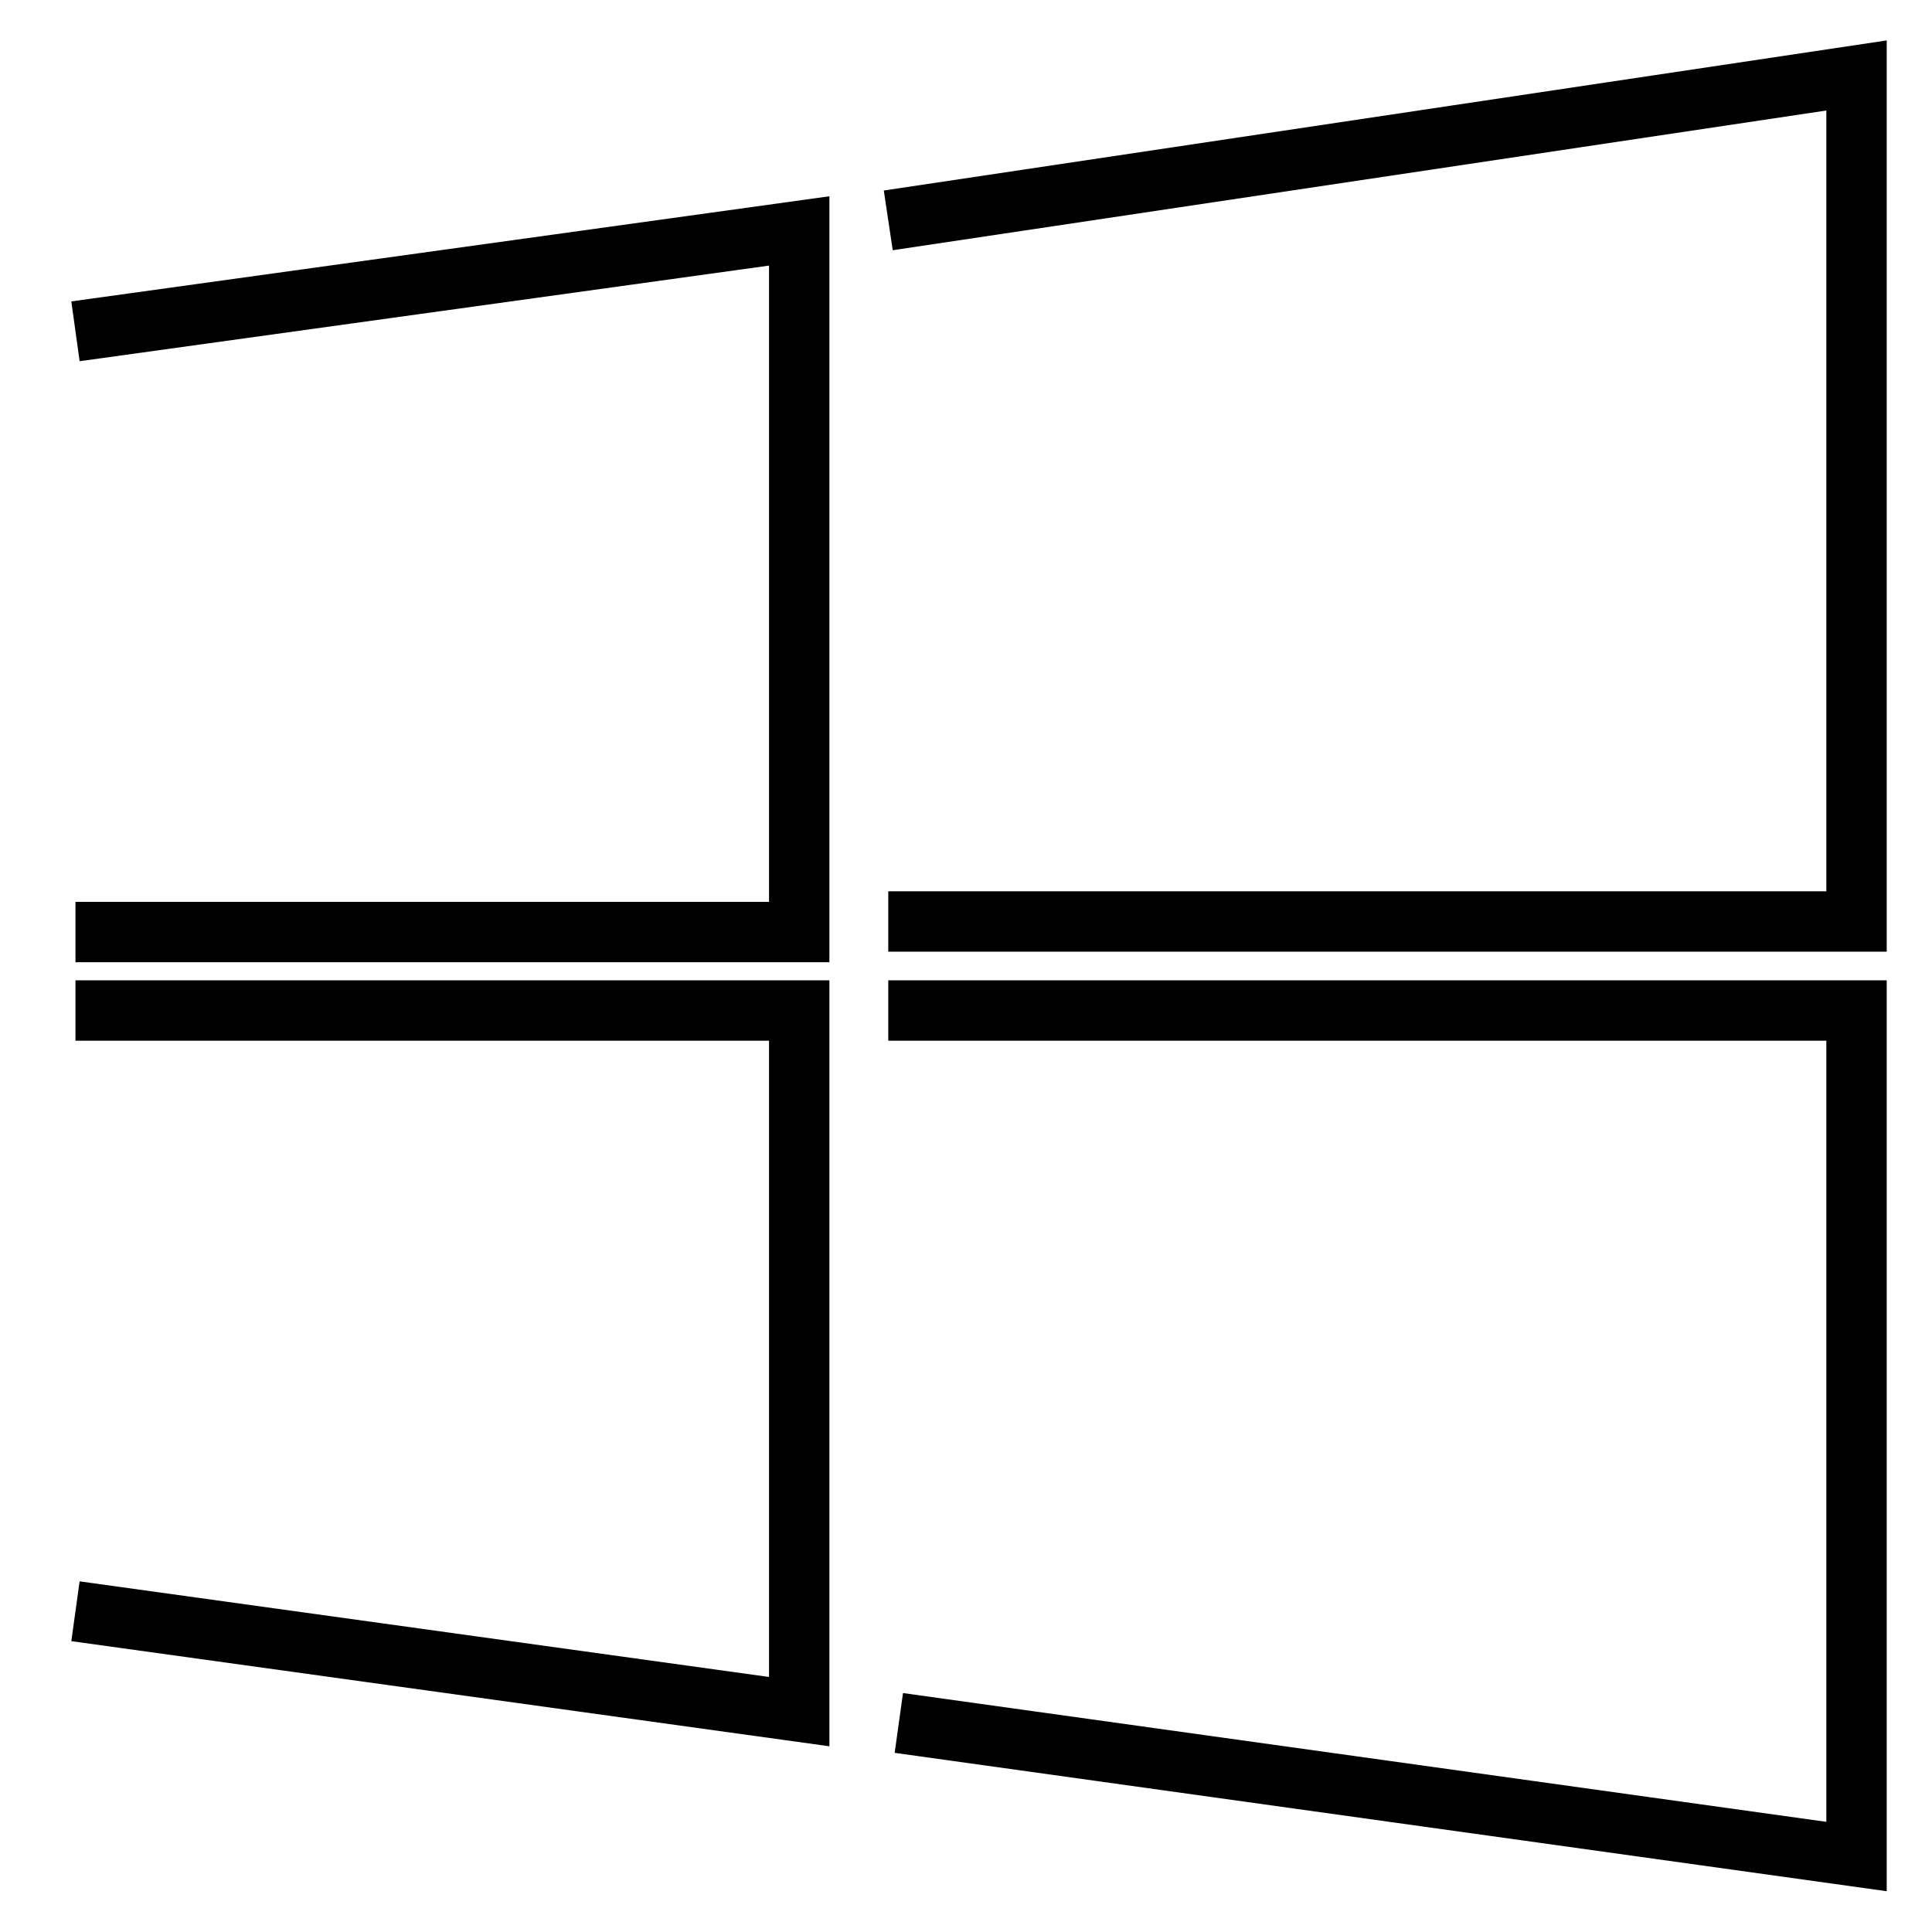 <?xml version="1.0" encoding="utf-8"?>
<!-- Svg Vector Icons : http://www.onlinewebfonts.com/icon -->
<!DOCTYPE svg PUBLIC "-//W3C//DTD SVG 1.1//EN" "http://www.w3.org/Graphics/SVG/1.1/DTD/svg11.dtd">
<svg version="1.1" xmlns="http://www.w3.org/2000/svg" xmlns:xlink="http://www.w3.org/1999/xlink" x="0px" y="0px" viewBox="0 0 256 256" enable-background="new 0 0 256 256" xml:space="preserve">
<g> <path stroke-width="8" fill-opacity="0" stroke="#000000"  d="M10,43.9l95.9-13.3v92.9H10 M117.7,29.2L246,10v112.1H117.7 M10,133.9h95.9v92.9L10,213.5 M117.7,133.9H246 V246l-126.9-17.7"/></g>
</svg>